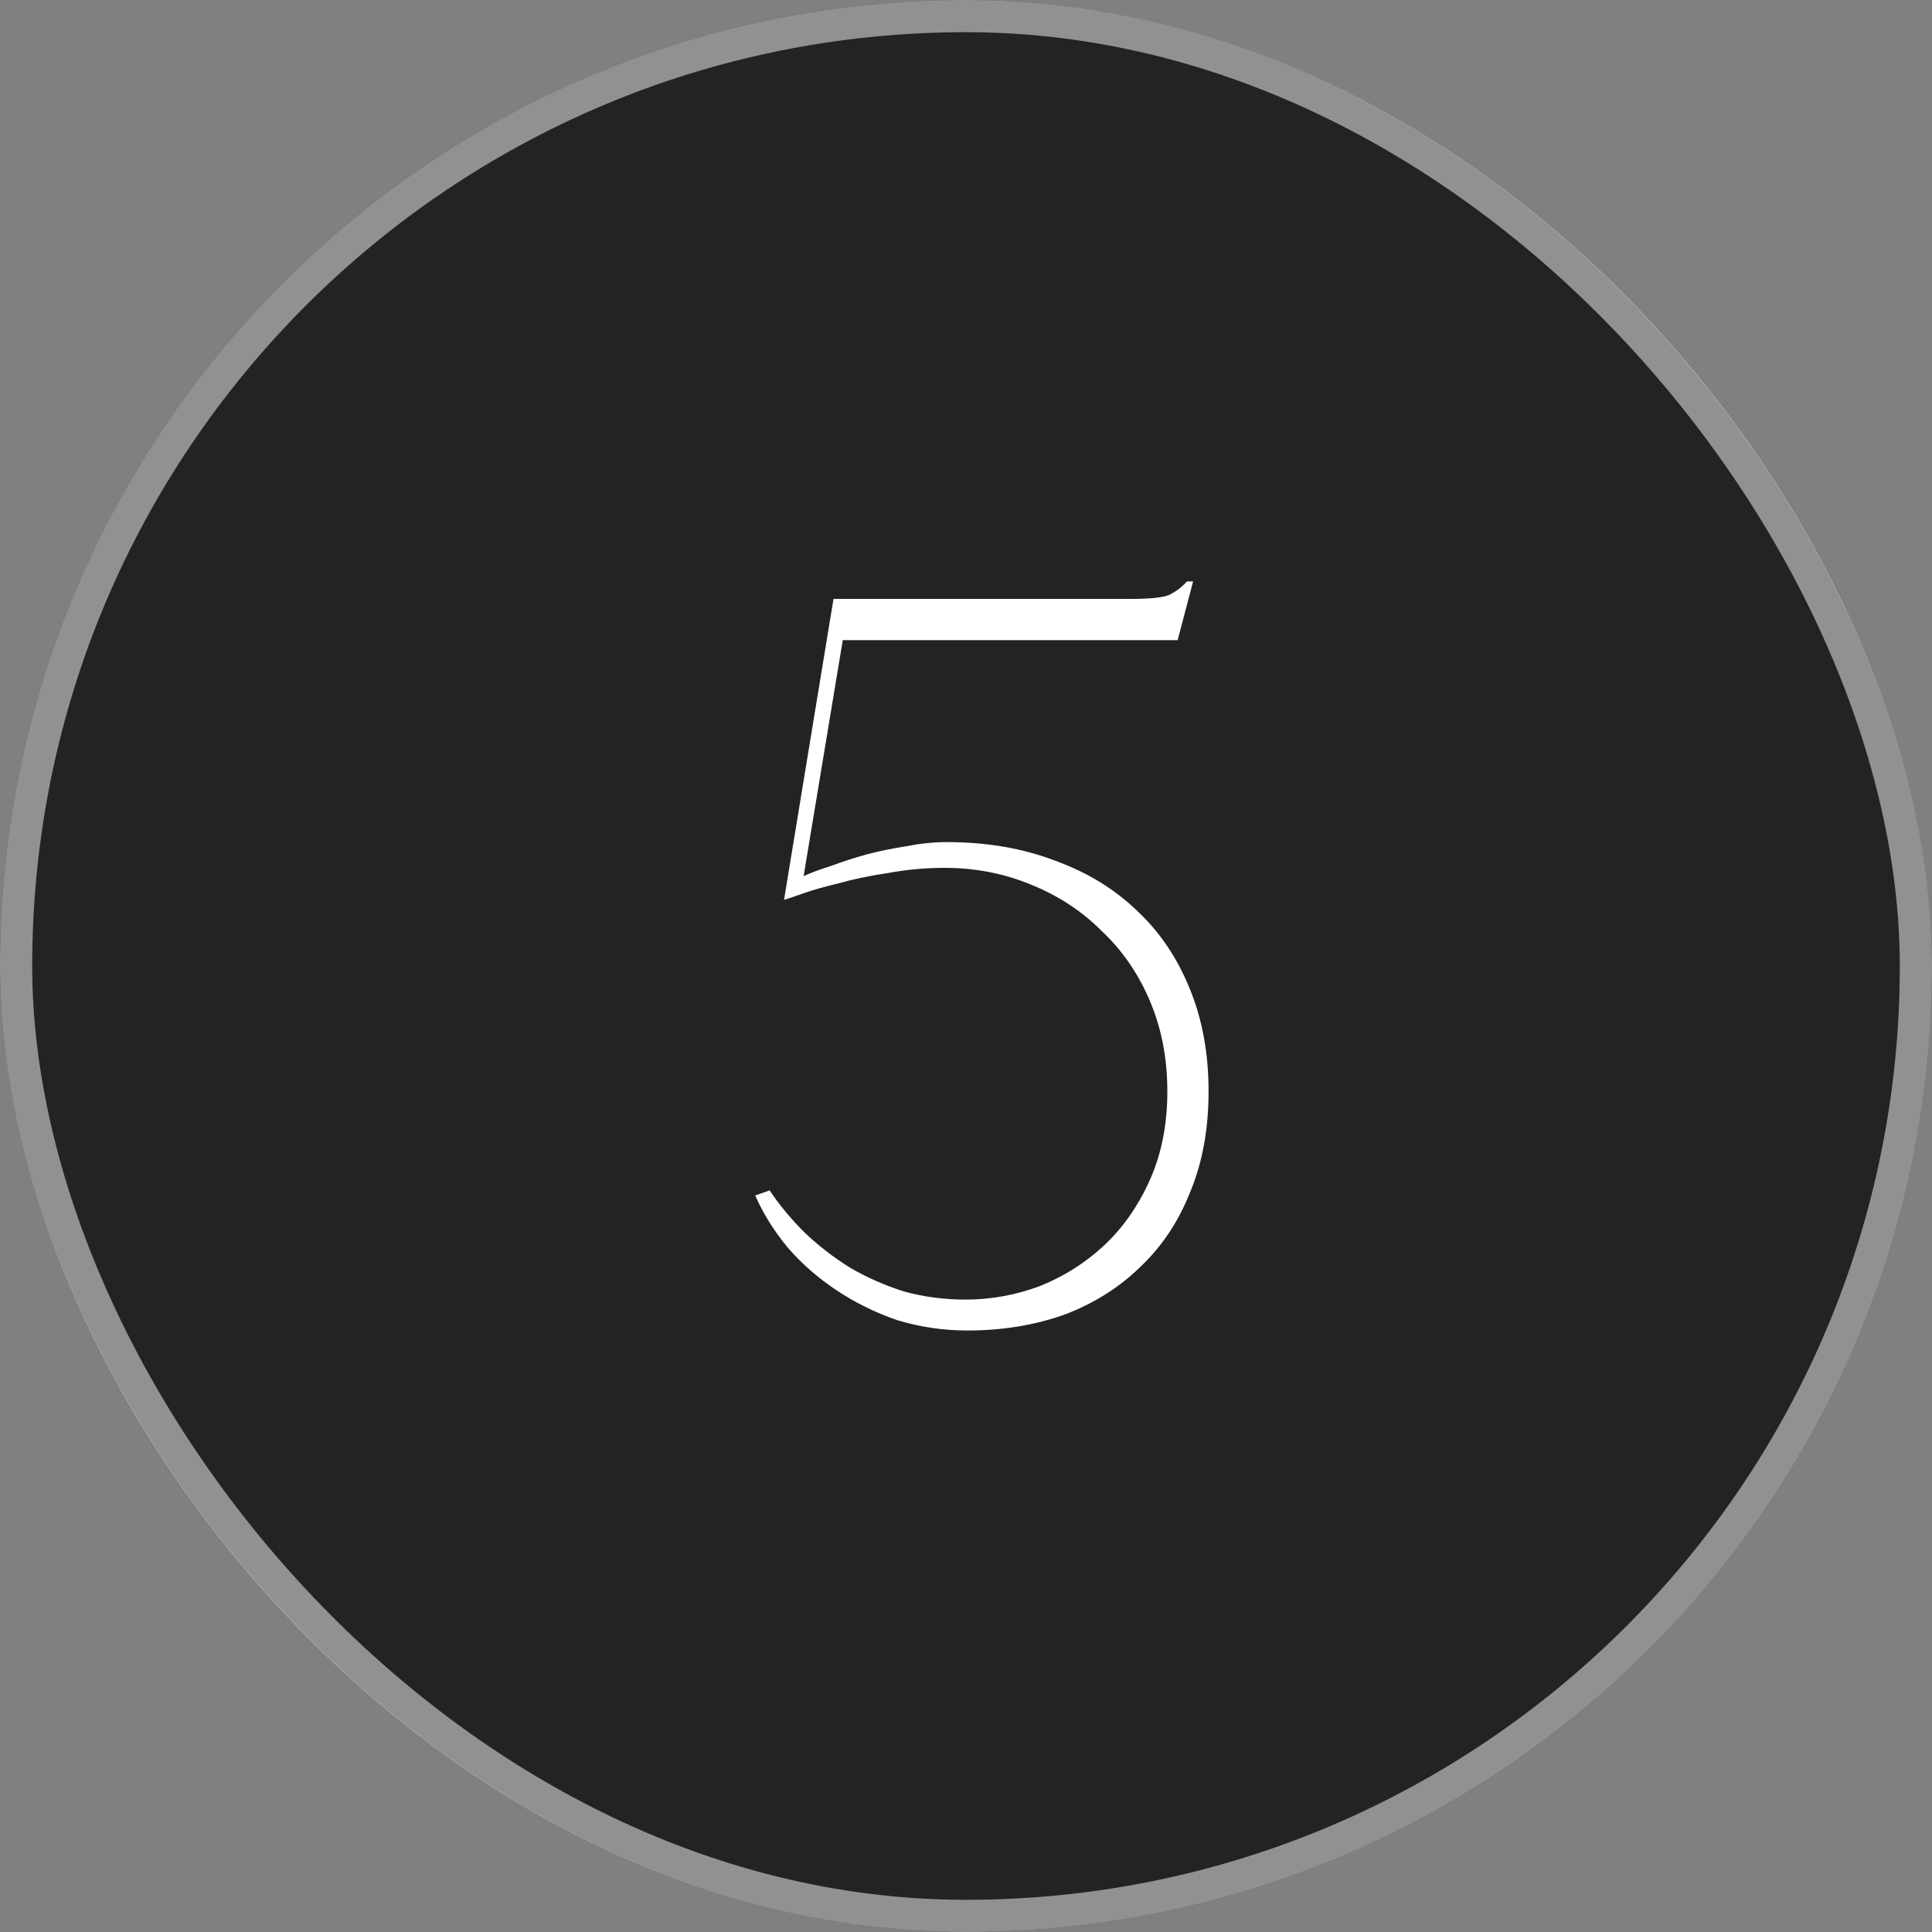 <?xml version="1.0" encoding="UTF-8"?> <svg xmlns="http://www.w3.org/2000/svg" width="60" height="60" viewBox="0 0 60 60" fill="none"><rect x="0" y="0" width="60" height="60" fill="#808080" stroke="none"/><rect width="60" height="60" rx="30" fill="#232323"></rect><rect x="0.5" y="0.5" width="59" height="59" rx="29.5" stroke="white" stroke-opacity="0.5"></rect><path d="M37.533 33.896C37.533 35.069 37.341 36.115 36.957 37.032C36.594 37.949 36.072 38.728 35.389 39.368C34.728 40.008 33.938 40.499 33.021 40.84C32.104 41.16 31.112 41.32 30.045 41.32C29.299 41.32 28.573 41.213 27.869 41C27.186 40.765 26.557 40.456 25.981 40.072C25.405 39.688 24.904 39.251 24.477 38.76C24.05 38.248 23.709 37.704 23.453 37.128L23.901 36.968C24.2 37.416 24.562 37.853 24.989 38.28C25.416 38.685 25.885 39.048 26.397 39.368C26.909 39.667 27.464 39.912 28.061 40.104C28.68 40.275 29.32 40.36 29.981 40.36C30.77 40.36 31.538 40.221 32.285 39.944C33.032 39.645 33.693 39.229 34.269 38.696C34.867 38.141 35.346 37.459 35.709 36.648C36.072 35.837 36.253 34.92 36.253 33.896C36.253 32.872 36.072 31.933 35.709 31.08C35.346 30.227 34.845 29.501 34.205 28.904C33.587 28.285 32.85 27.805 31.997 27.464C31.165 27.123 30.28 26.952 29.341 26.952C28.744 26.952 28.157 27.005 27.581 27.112C27.005 27.197 26.493 27.304 26.045 27.432C25.597 27.539 25.224 27.645 24.925 27.752C24.627 27.859 24.434 27.923 24.349 27.944L25.885 18.6H35.101C35.72 18.6 36.125 18.557 36.317 18.472C36.531 18.365 36.712 18.227 36.861 18.056H37.053L36.573 19.88H26.173L24.957 27.208C25.192 27.101 25.48 26.995 25.821 26.888C26.163 26.76 26.525 26.643 26.909 26.536C27.314 26.429 27.73 26.344 28.157 26.28C28.584 26.195 29 26.152 29.405 26.152C30.642 26.152 31.762 26.344 32.765 26.728C33.768 27.091 34.621 27.613 35.325 28.296C36.029 28.957 36.573 29.768 36.957 30.728C37.341 31.667 37.533 32.723 37.533 33.896Z" fill="white"></path></svg> 